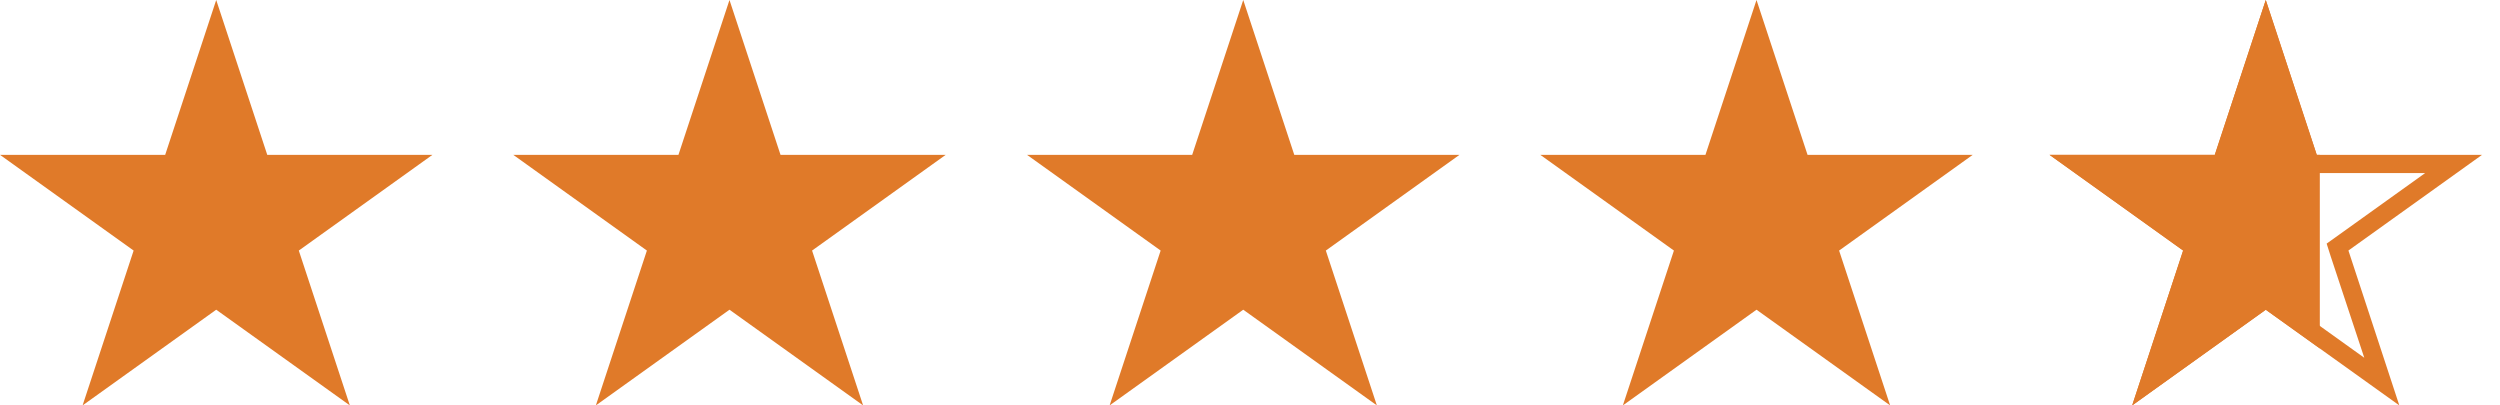 <svg width="111" height="18" viewBox="0 0 111 18" fill="none" xmlns="http://www.w3.org/2000/svg">
<path d="M9.6 6.69826e-05L11.866 6.875L19.2 6.875L13.267 11.125L15.533 18L9.6 13.751L3.667 18L5.933 11.125L0 6.875L7.334 6.875L9.6 6.69826e-05Z" fill="#E07A29"/>
<path d="M32.389 6.69826e-05L34.655 6.875L41.989 6.875L36.056 11.125L38.322 18L32.389 13.751L26.456 18L28.722 11.125L22.789 6.875L30.123 6.875L32.389 6.69826e-05Z" fill="#E07A29"/>
<path d="M55.2 6.69826e-05L57.466 6.875L64.8 6.875L58.867 11.125L61.133 18L55.2 13.751L49.267 18L51.533 11.125L45.6 6.875L52.933 6.875L55.2 6.69826e-05Z" fill="#E07A29"/>
<path d="M77.989 0L80.255 6.875L87.589 6.875L81.656 11.125L83.922 18L77.989 13.751L72.055 18L74.322 11.125L68.389 6.875L75.722 6.875L77.989 0Z" fill="#E07A29"/>
<path d="M100.6 2.615L102.091 7.119L102.271 7.684H107.677L103.778 10.477L103.303 10.816L103.483 11.381L104.974 15.885L101.075 13.092L100.6 12.753L100.125 13.092L96.226 15.885L97.717 11.381L97.897 10.816L97.422 10.477L93.523 7.684H98.929L99.109 7.119L100.6 2.615ZM100.6 0L98.339 6.877H91L96.93 11.123L94.67 18L100.6 13.754L106.53 18L104.27 11.123L110.2 6.877H102.861L100.6 0Z" fill="#E07A29"/>
<path fill-rule="evenodd" clip-rule="evenodd" d="M103 6.875H102.866L100.6 5.94748e-06L98.334 6.875L91 6.875L96.933 11.125L94.667 18L100.6 13.751L103 15.47V6.875Z" fill="#E07A29"/>
</svg>
